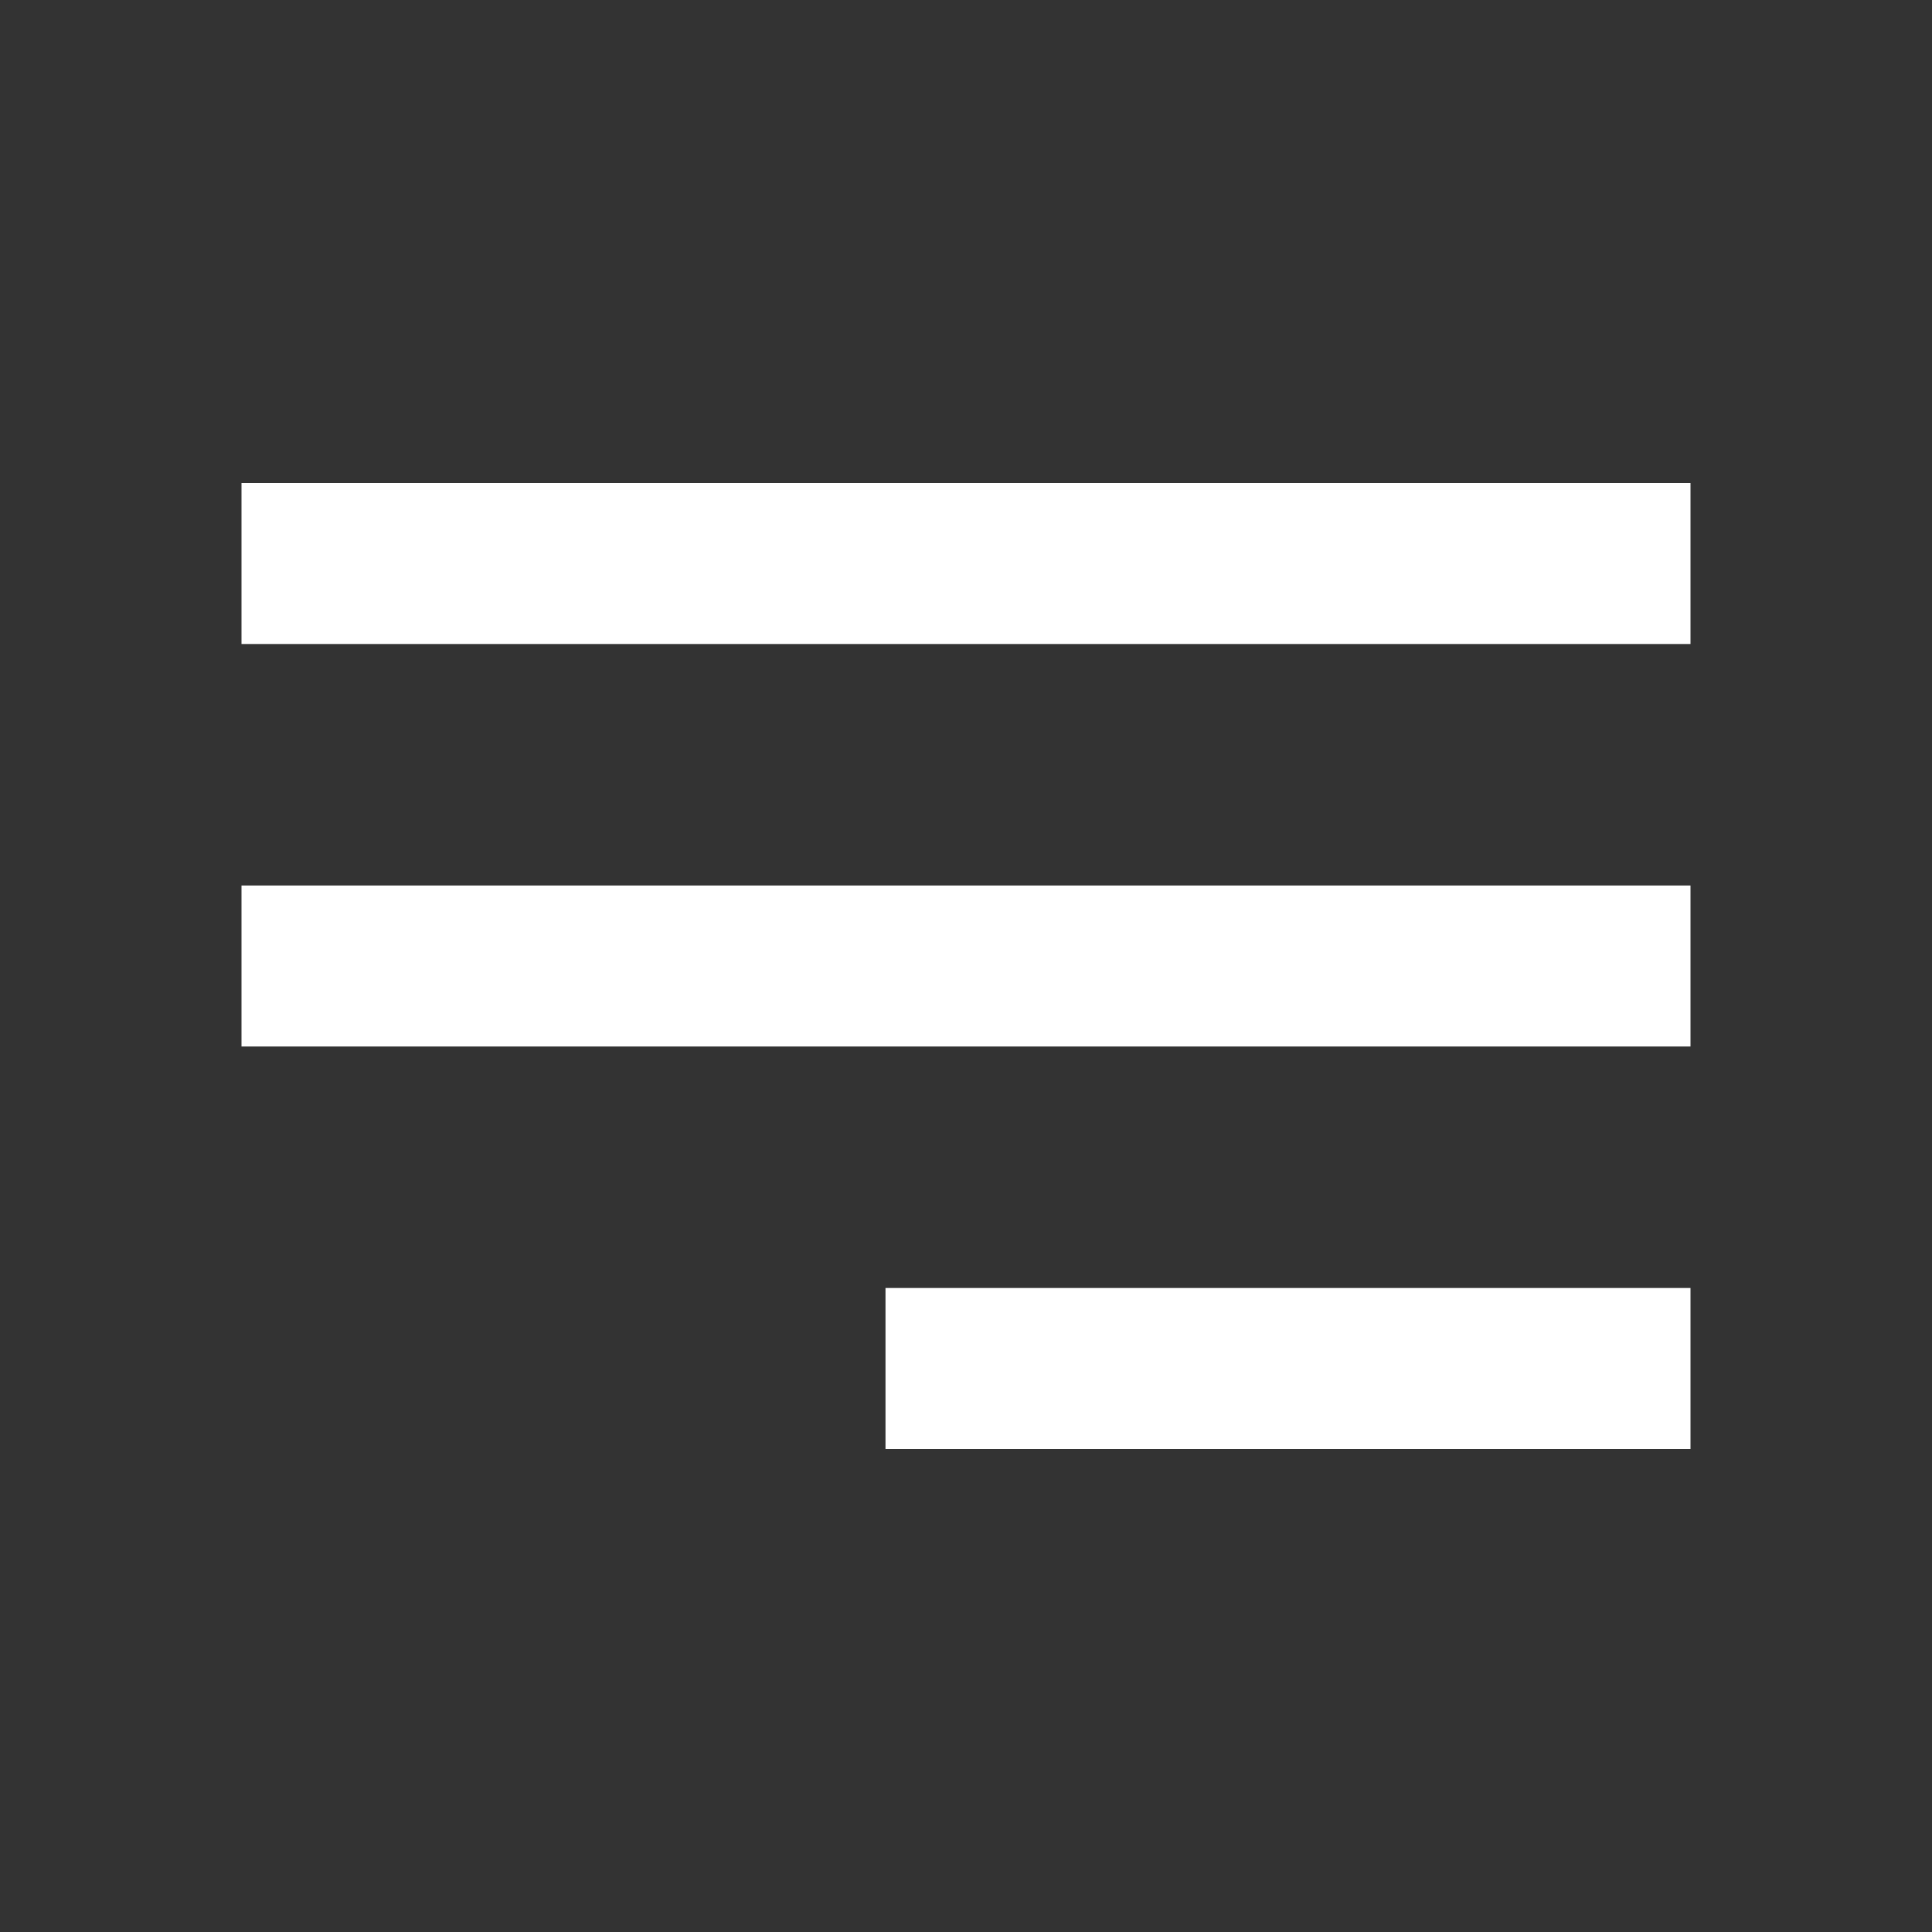 <svg width="24" height="24" viewBox="0 0 24 24" fill="none" xmlns="http://www.w3.org/2000/svg">
<rect x="0" y="0" width="24" height="24" fill="#333333" stroke="none"/>
<path d="M4 12H20" stroke="white" stroke-width="2" stroke-miterlimit="10" stroke-linecap="square"/>
<path d="M4 7H20" stroke="white" stroke-width="2" stroke-miterlimit="10" stroke-linecap="square"/>
<path d="M12 17H20" stroke="white" stroke-width="2" stroke-miterlimit="10" stroke-linecap="square"/>
</svg>
